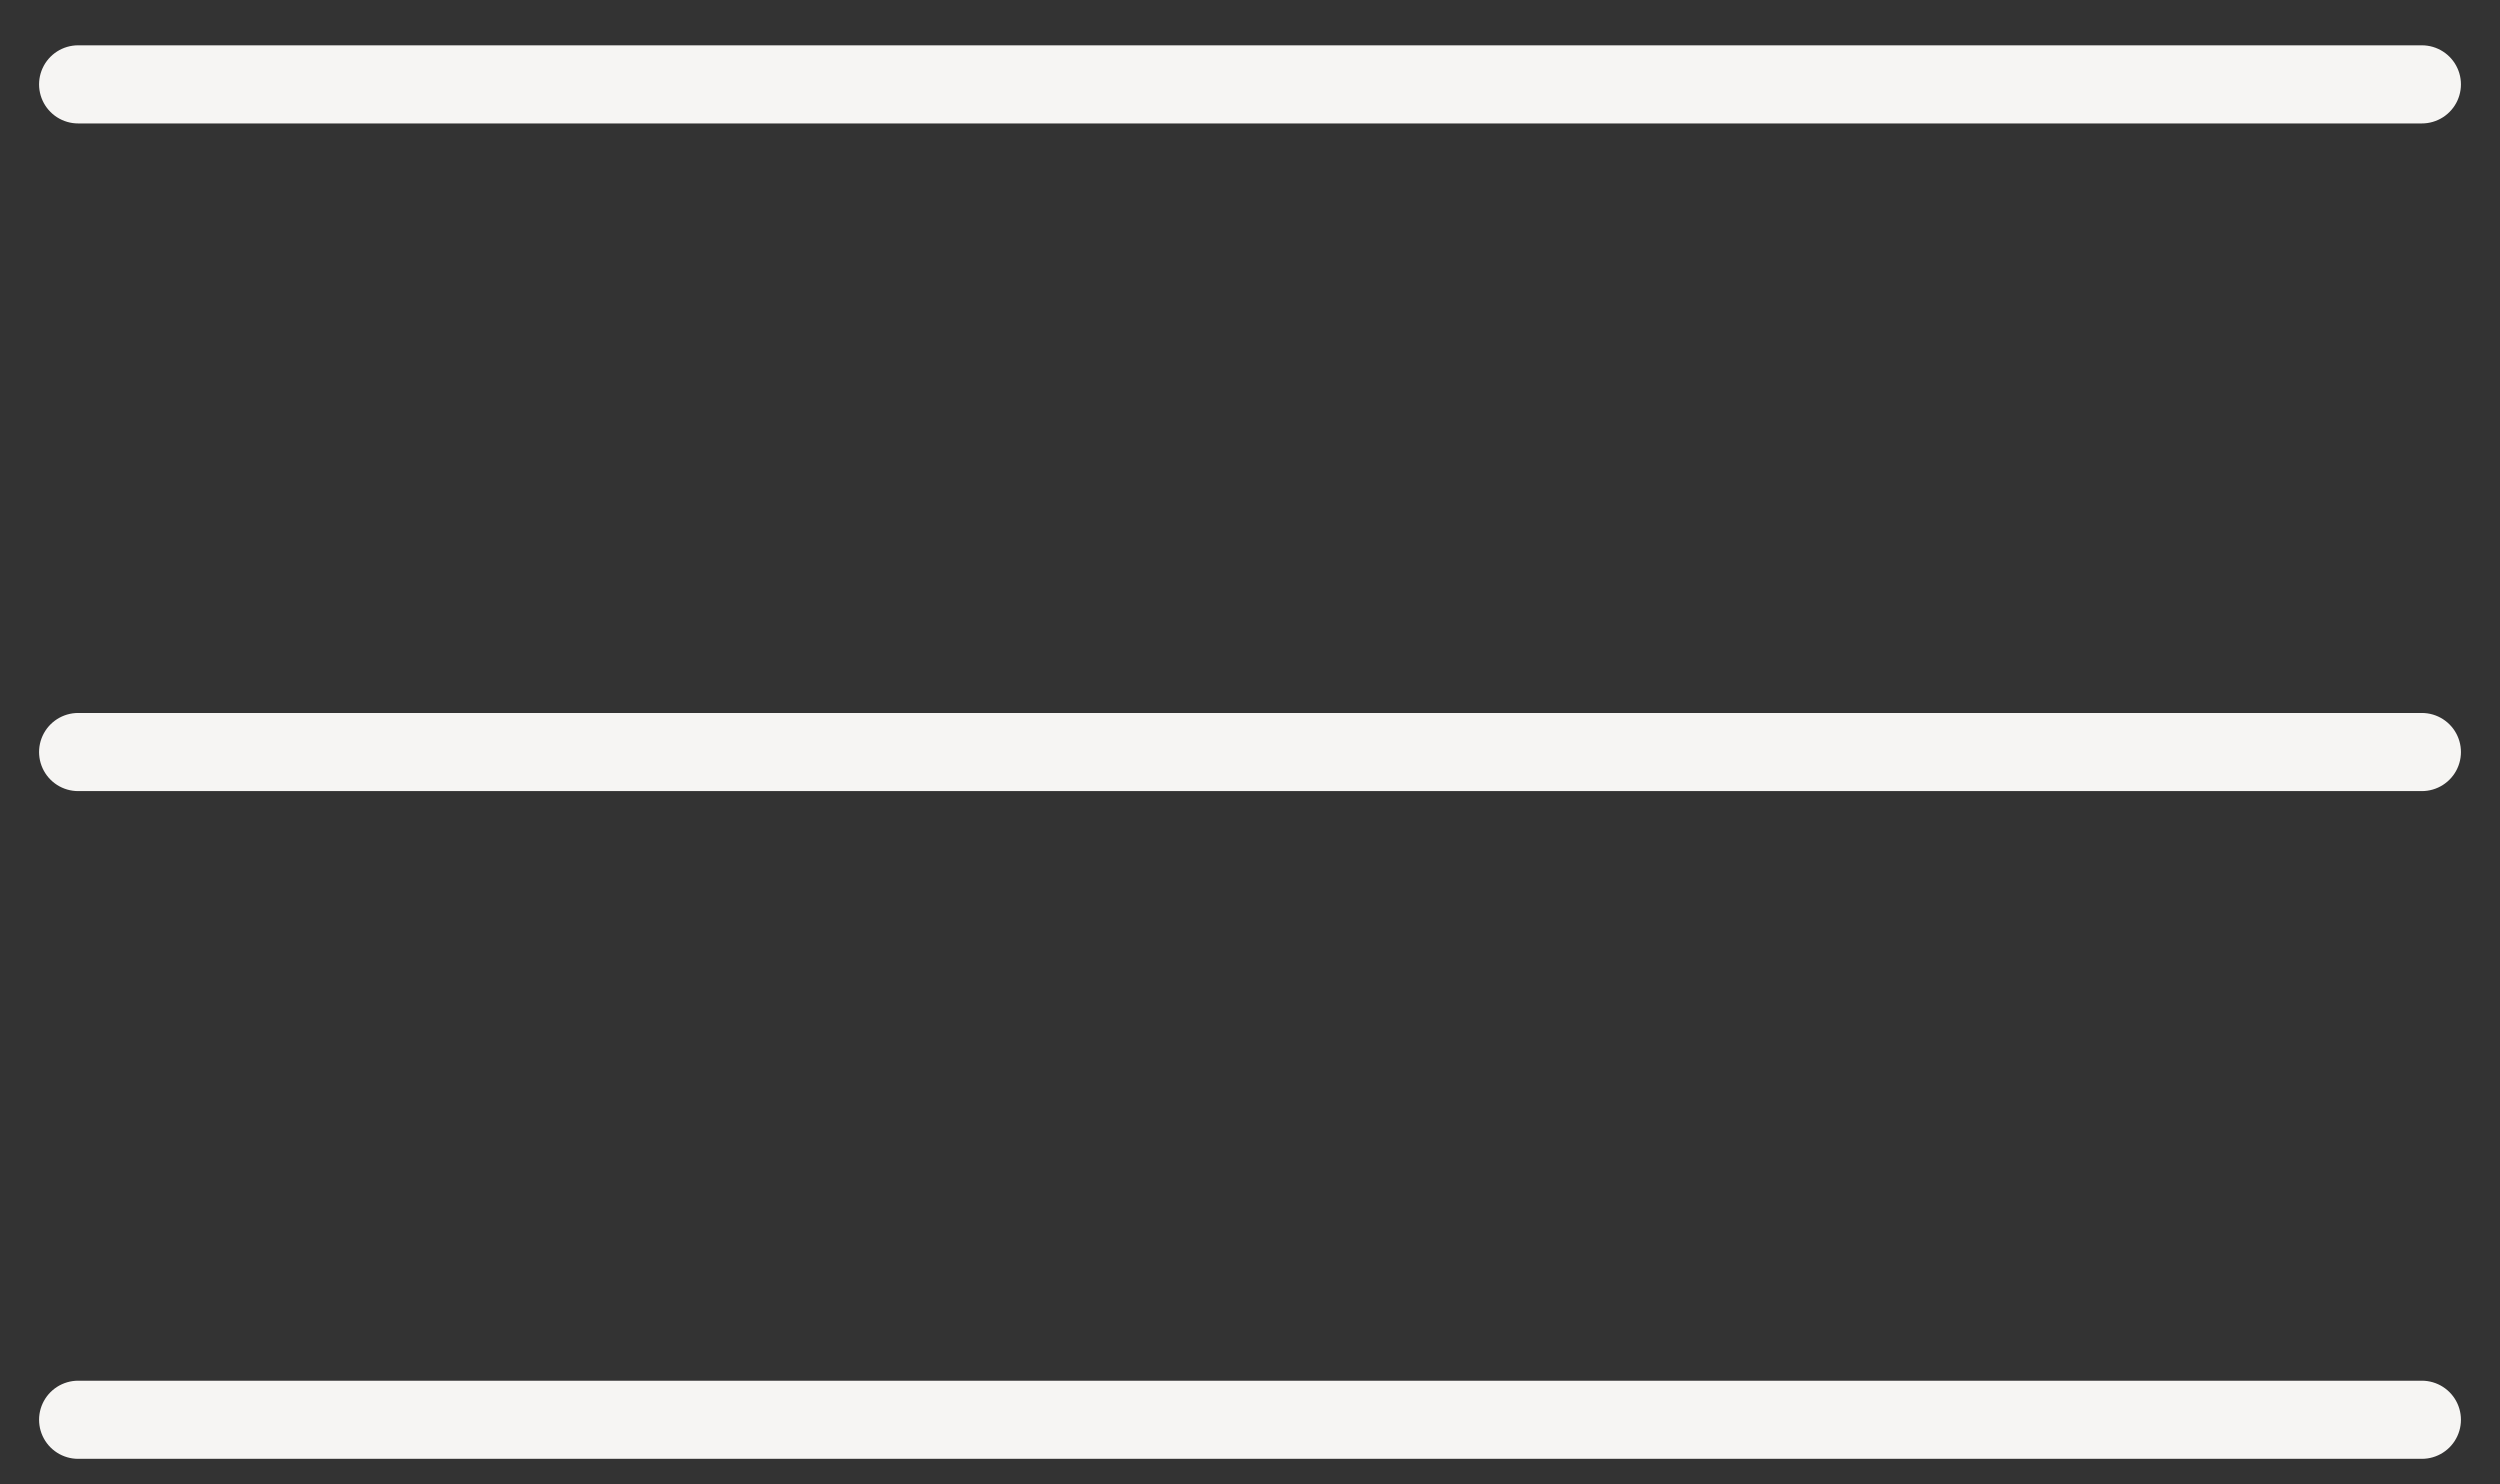 <?xml version="1.0" encoding="UTF-8"?> <svg xmlns="http://www.w3.org/2000/svg" width="32" height="19" viewBox="0 0 32 19" fill="none"><rect x="0" y="0" width="32" height="19" fill="#333333" stroke="none"/> <path d="M1 9.626H31" stroke="#F6F5F3" stroke-linecap="round"></path> <path d="M1 1.08H31" stroke="#F6F5F3" stroke-linecap="round"></path> <path d="M1 18.173H31" stroke="#F6F5F3" stroke-linecap="round"></path> </svg> 